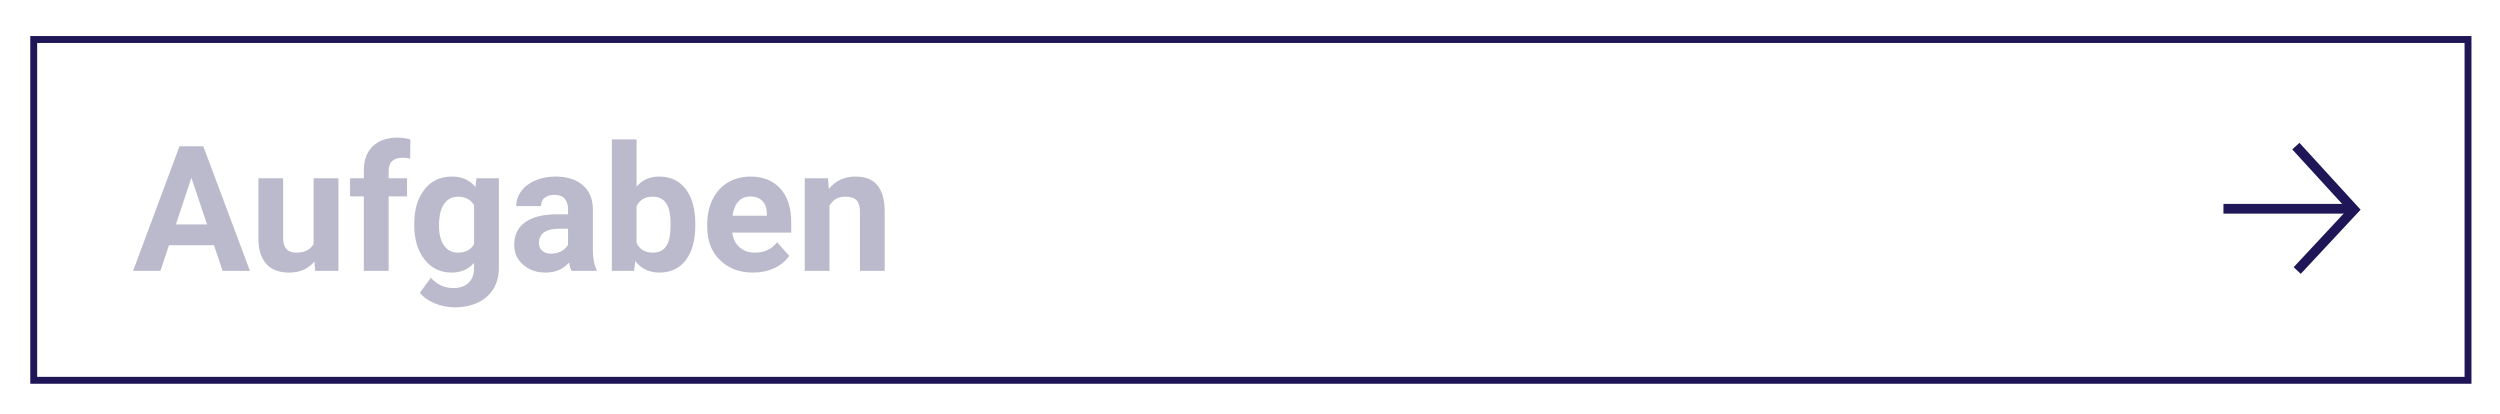 <?xml version="1.0" encoding="utf-8"?>
<!-- Generator: Adobe Illustrator 14.0.0, SVG Export Plug-In . SVG Version: 6.00 Build 43363)  -->
<!DOCTYPE svg PUBLIC "-//W3C//DTD SVG 1.1//EN" "http://www.w3.org/Graphics/SVG/1.1/DTD/svg11.dtd">
<svg version="1.1" id="Ebene_1" xmlns="http://www.w3.org/2000/svg" xmlns:xlink="http://www.w3.org/1999/xlink" x="0px" y="0px"
	 width="513.496px" height="84.982px" viewBox="0 0 513.496 84.982" enable-background="new 0 0 513.496 84.982"
	 xml:space="preserve">
<rect x="27.218" y="28.635" fill="none" width="428.931" height="34.945"/>
<g enable-background="new    ">
	<path fill="#BBB9CC" d="M43.952,50.363h-9.246l-1.758,5.273h-5.607l9.527-25.594h4.887l9.58,25.594h-5.607L43.952,50.363z
		 M36.13,46.092h6.398l-3.217-9.58L36.13,46.092z"/>
	<path fill="#BBB9CC" d="M64.589,53.703c-1.254,1.523-2.988,2.285-5.203,2.285c-2.039,0-3.595-0.586-4.667-1.758
		s-1.62-2.889-1.644-5.15V36.617h5.08v12.302c0,1.982,0.902,2.974,2.707,2.974c1.723,0,2.906-0.599,3.551-1.795v-13.48h5.098v19.02
		h-4.781L64.589,53.703z"/>
	<path fill="#BBB9CC" d="M74.731,55.636V40.344h-2.83v-3.727h2.83V35c0-2.133,0.612-3.788,1.837-4.966s2.938-1.767,5.142-1.767
		c0.703,0,1.564,0.117,2.584,0.352l-0.053,3.938c-0.422-0.105-0.938-0.158-1.547-0.158c-1.91,0-2.865,0.896-2.865,2.689v1.529h3.779
		v3.727h-3.779v15.293H74.731z"/>
	<path fill="#BBB9CC" d="M85.085,45.986c0-2.918,0.694-5.268,2.083-7.049s3.261-2.672,5.616-2.672c2.086,0,3.709,0.715,4.869,2.145
		l0.211-1.793h4.605v18.387c0,1.664-0.378,3.111-1.134,4.342s-1.819,2.168-3.19,2.812s-2.977,0.967-4.816,0.967
		c-1.395,0-2.754-0.278-4.078-0.835s-2.326-1.274-3.006-2.153l2.25-3.094c1.266,1.418,2.801,2.127,4.605,2.127
		c1.348,0,2.396-0.36,3.146-1.081s1.125-1.743,1.125-3.067v-1.02c-1.172,1.324-2.713,1.986-4.623,1.986
		c-2.285,0-4.134-0.894-5.546-2.681s-2.118-4.157-2.118-7.11V45.986z M90.165,46.364c0,1.726,0.346,3.078,1.037,4.059
		c0.691,0.979,1.641,1.47,2.848,1.47c1.547,0,2.654-0.581,3.322-1.743v-8.01c-0.68-1.162-1.775-1.743-3.287-1.743
		c-1.219,0-2.177,0.499-2.874,1.497C90.514,42.89,90.165,44.381,90.165,46.364z"/>
	<path fill="#BBB9CC" d="M117.394,55.636c-0.234-0.457-0.404-1.025-0.51-1.705c-1.23,1.371-2.83,2.057-4.799,2.057
		c-1.863,0-3.407-0.539-4.632-1.617s-1.837-2.438-1.837-4.078c0-2.016,0.747-3.562,2.241-4.641s3.653-1.623,6.478-1.635h2.338v-1.09
		c0-0.879-0.226-1.582-0.677-2.109s-1.163-0.791-2.136-0.791c-0.855,0-1.526,0.205-2.013,0.615s-0.729,0.973-0.729,1.688h-5.08
		c0-1.102,0.34-2.121,1.02-3.059s1.641-1.673,2.883-2.206s2.637-0.8,4.184-0.8c2.344,0,4.204,0.589,5.581,1.767
		s2.065,2.833,2.065,4.966v8.244c0.012,1.805,0.264,3.17,0.756,4.096v0.299H117.394z M113.192,52.103
		c0.75,0,1.441-0.167,2.074-0.501s1.102-0.782,1.406-1.345v-3.27h-1.898c-2.543,0-3.896,0.879-4.061,2.637l-0.018,0.299
		c0,0.633,0.223,1.154,0.668,1.564S112.419,52.103,113.192,52.103z"/>
	<path fill="#BBB9CC" d="M142.812,46.302c0,3.047-0.65,5.423-1.951,7.128s-3.117,2.558-5.449,2.558
		c-2.062,0-3.709-0.791-4.939-2.373l-0.229,2.021h-4.57v-27h5.08v9.686c1.172-1.371,2.713-2.057,4.623-2.057
		c2.32,0,4.14,0.853,5.458,2.558s1.978,4.104,1.978,7.198V46.302z M137.731,45.933c0-1.922-0.305-3.325-0.914-4.21
		s-1.518-1.327-2.725-1.327c-1.617,0-2.73,0.662-3.34,1.986v7.506c0.621,1.336,1.746,2.004,3.375,2.004
		c1.641,0,2.719-0.809,3.234-2.426C137.608,48.693,137.731,47.515,137.731,45.933z"/>
	<path fill="#BBB9CC" d="M154.694,55.988c-2.789,0-5.06-0.855-6.812-2.566s-2.628-3.99-2.628-6.838v-0.492
		c0-1.91,0.369-3.618,1.107-5.124s1.784-2.666,3.138-3.48s2.897-1.222,4.632-1.222c2.602,0,4.649,0.82,6.144,2.461
		s2.241,3.967,2.241,6.979v2.074h-12.111c0.164,1.242,0.659,2.238,1.485,2.988s1.872,1.125,3.138,1.125
		c1.957,0,3.486-0.709,4.588-2.127l2.496,2.795c-0.762,1.078-1.793,1.919-3.094,2.522S156.276,55.988,154.694,55.988z
		 M154.114,40.361c-1.008,0-1.825,0.342-2.452,1.024s-1.028,1.659-1.204,2.931h7.066V43.91c-0.023-1.13-0.328-2.004-0.914-2.622
		S155.192,40.361,154.114,40.361z"/>
	<path fill="#BBB9CC" d="M170.075,36.617l0.158,2.197c1.359-1.699,3.182-2.549,5.467-2.549c2.016,0,3.516,0.592,4.5,1.775
		s1.488,2.953,1.512,5.309v12.287h-5.08V43.472c0-1.078-0.234-1.86-0.703-2.347s-1.248-0.729-2.338-0.729
		c-1.43,0-2.502,0.609-3.217,1.828v13.412h-5.08v-19.02H170.075z"/>
</g>
<rect x="6.927" y="8.114" fill="none" stroke="#1E1656" stroke-width="1.417" width="500" height="70"/>
<g>
	<line fill="none" stroke="#1E1656" stroke-width="2" x1="456.692" y1="42.88" x2="482.738" y2="42.88"/>
	<polyline fill="none" stroke="#1E1656" stroke-width="2" points="471.565,30.013 483.503,43.062 471.843,55.562 	"/>
</g>
</svg>
